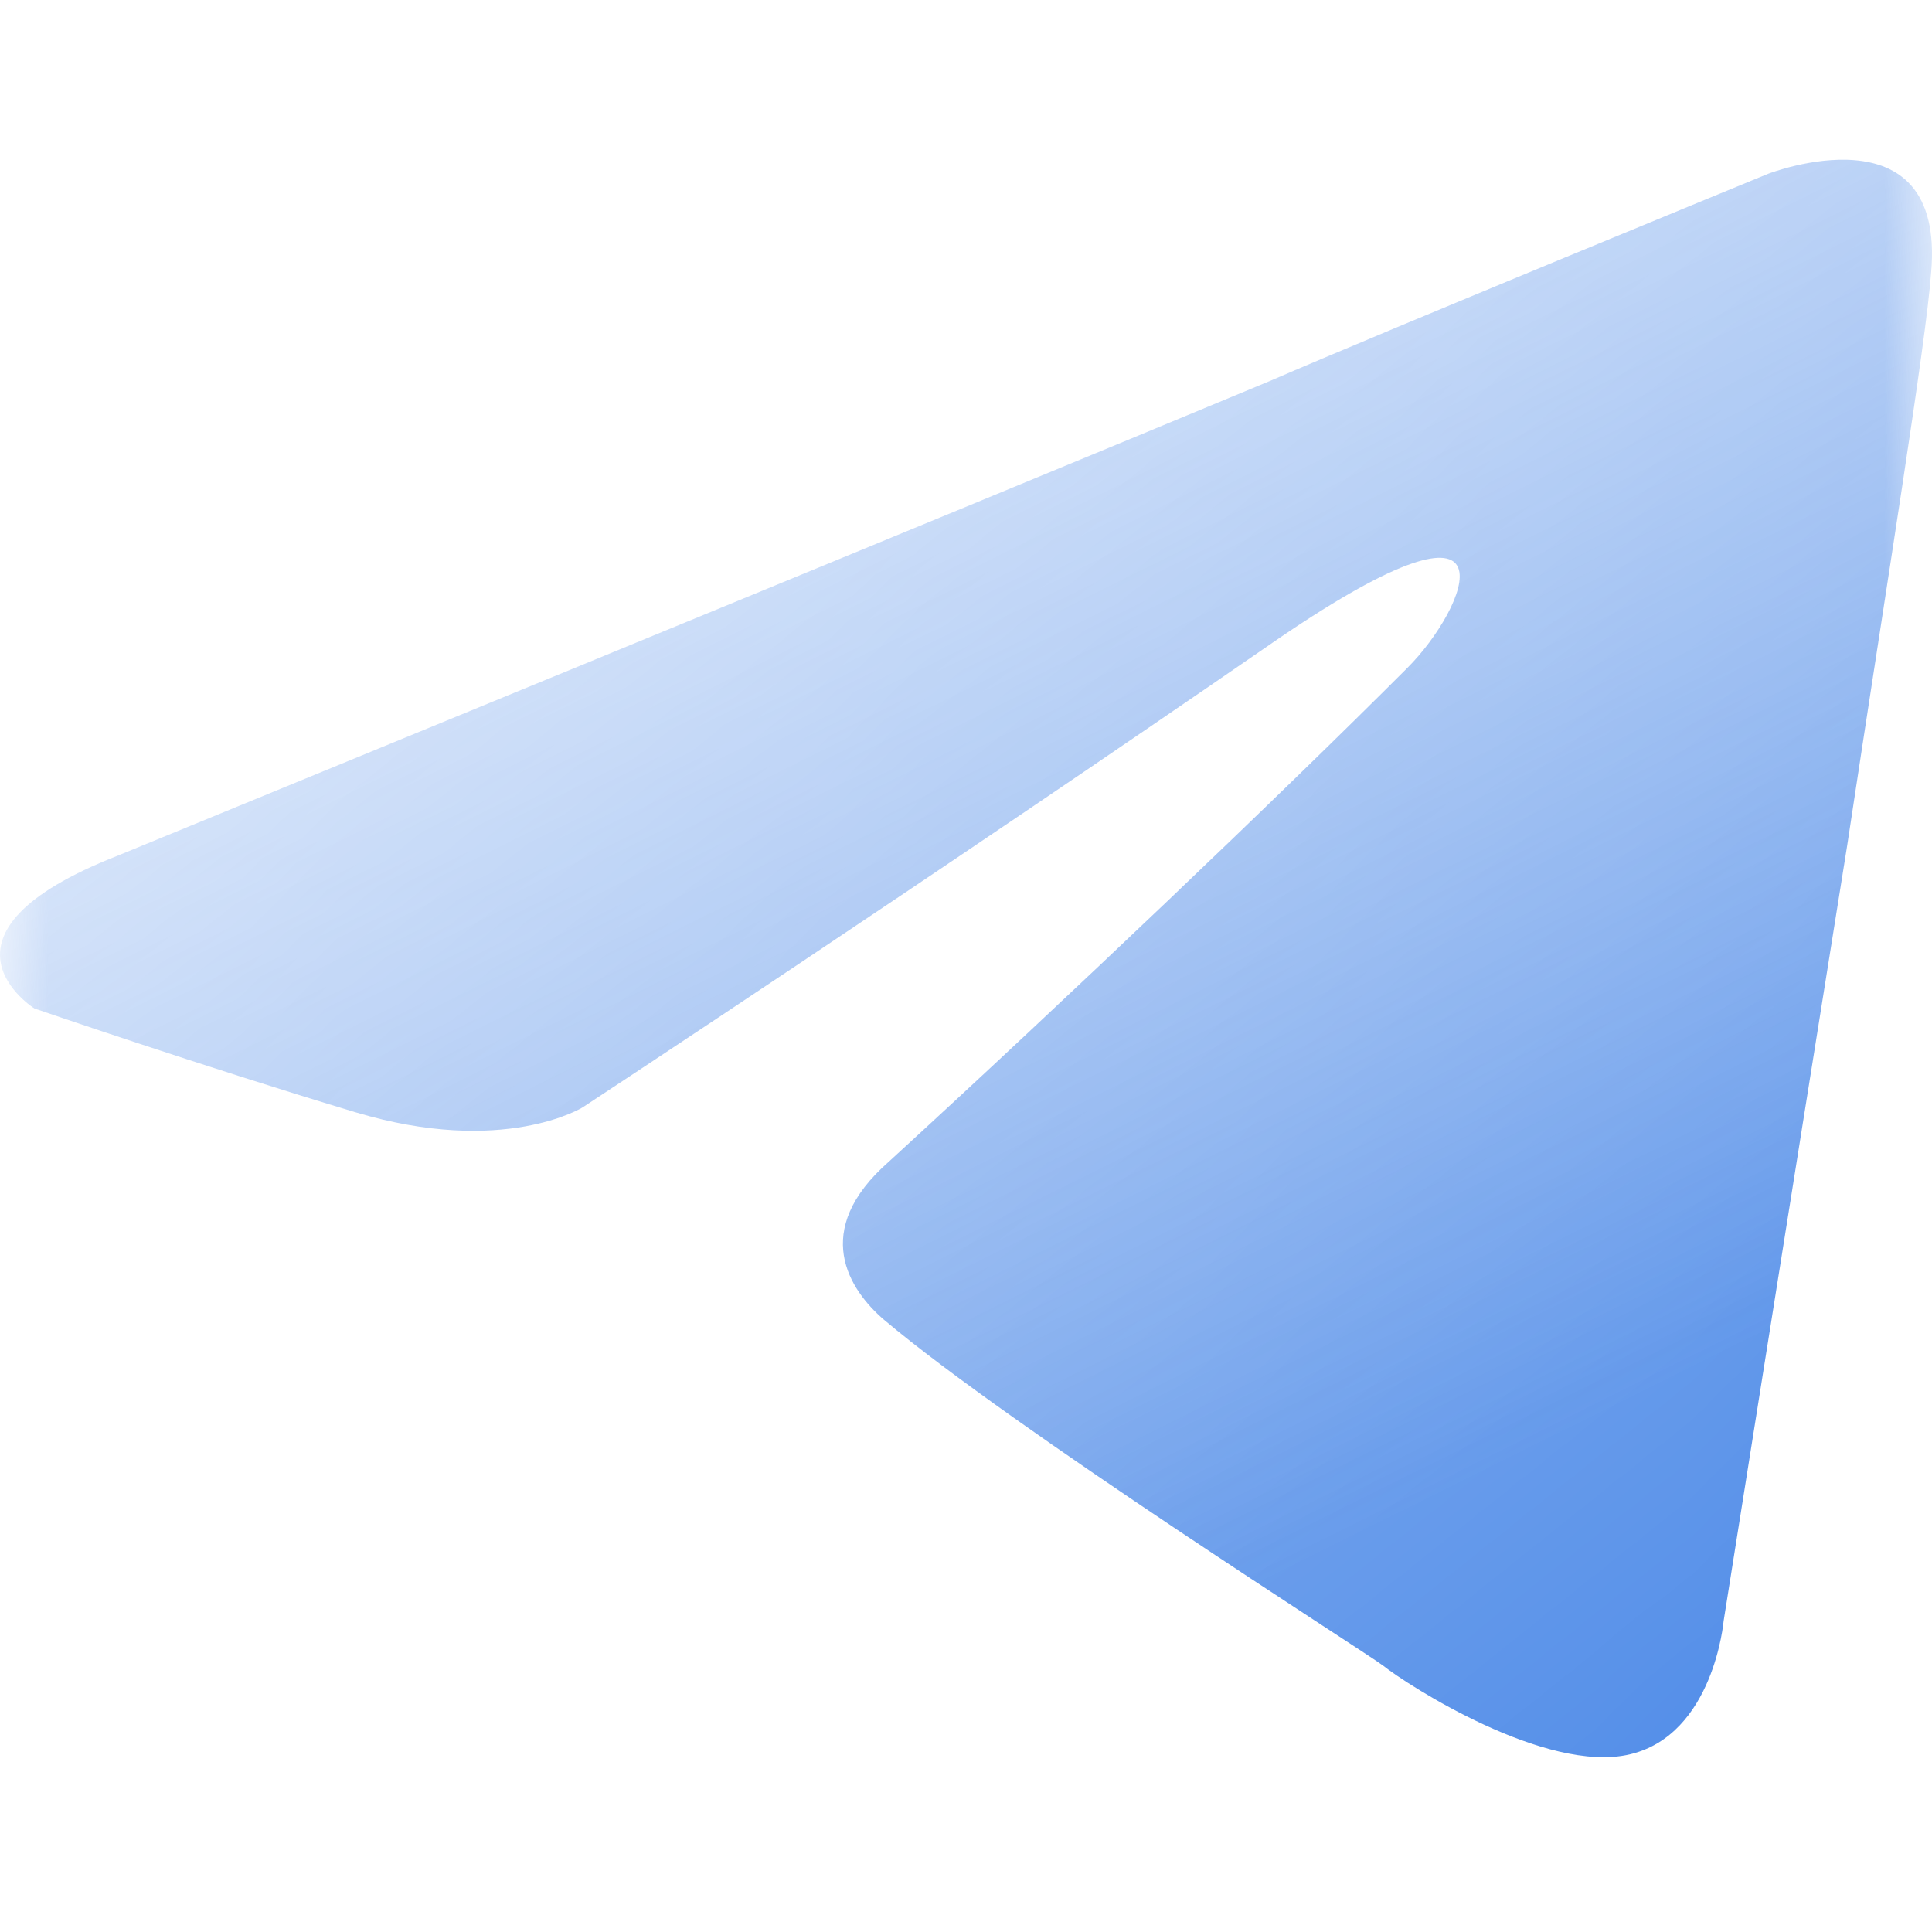 <?xml version="1.0" encoding="UTF-8"?> <svg xmlns="http://www.w3.org/2000/svg" width="20" height="20" viewBox="0 0 20 20" fill="none"> <mask id="mask0_1076_4987" style="mask-type:alpha" maskUnits="userSpaceOnUse" x="0" y="0" width="20" height="20"> <rect width="20" height="20" fill="url(#paint0_linear_1076_4987)"></rect> </mask> <g mask="url(#mask0_1076_4987)"> <path d="M1.226 8.855C1.226 8.855 10.072 5.225 13.139 3.947C14.316 3.436 18.304 1.799 18.304 1.799C18.304 1.799 20.144 1.084 19.991 2.822C19.94 3.538 19.531 6.043 19.122 8.753C18.508 12.588 17.843 16.78 17.843 16.78C17.843 16.78 17.741 17.956 16.872 18.161C16.003 18.366 14.571 17.445 14.316 17.241C14.111 17.087 10.481 14.786 9.151 13.662C8.793 13.355 8.384 12.741 9.202 12.025C11.043 10.338 13.242 8.242 14.571 6.912C15.185 6.299 15.798 4.867 13.242 6.606C9.612 9.111 6.032 11.463 6.032 11.463C6.032 11.463 5.214 11.974 3.68 11.514C2.146 11.054 0.357 10.44 0.357 10.44C0.357 10.44 -0.87 9.673 1.226 8.855Z" fill="url(#paint1_linear_1076_4987)"></path> </g> <defs> <linearGradient id="paint0_linear_1076_4987" x1="30" y1="24.5" x2="-14" y2="-28.5" gradientUnits="userSpaceOnUse"> <stop offset="0.131" stop-color="#4182E6"></stop> <stop offset="0.696" stop-color="#4182E6" stop-opacity="0"></stop> </linearGradient> <linearGradient id="paint1_linear_1076_4987" x1="21.274" y1="18.869" x2="1.338" y2="-21.178" gradientUnits="userSpaceOnUse"> <stop offset="0.131" stop-color="#4182E6"></stop> <stop offset="0.696" stop-color="#4182E6" stop-opacity="0"></stop> </linearGradient> </defs> </svg> 